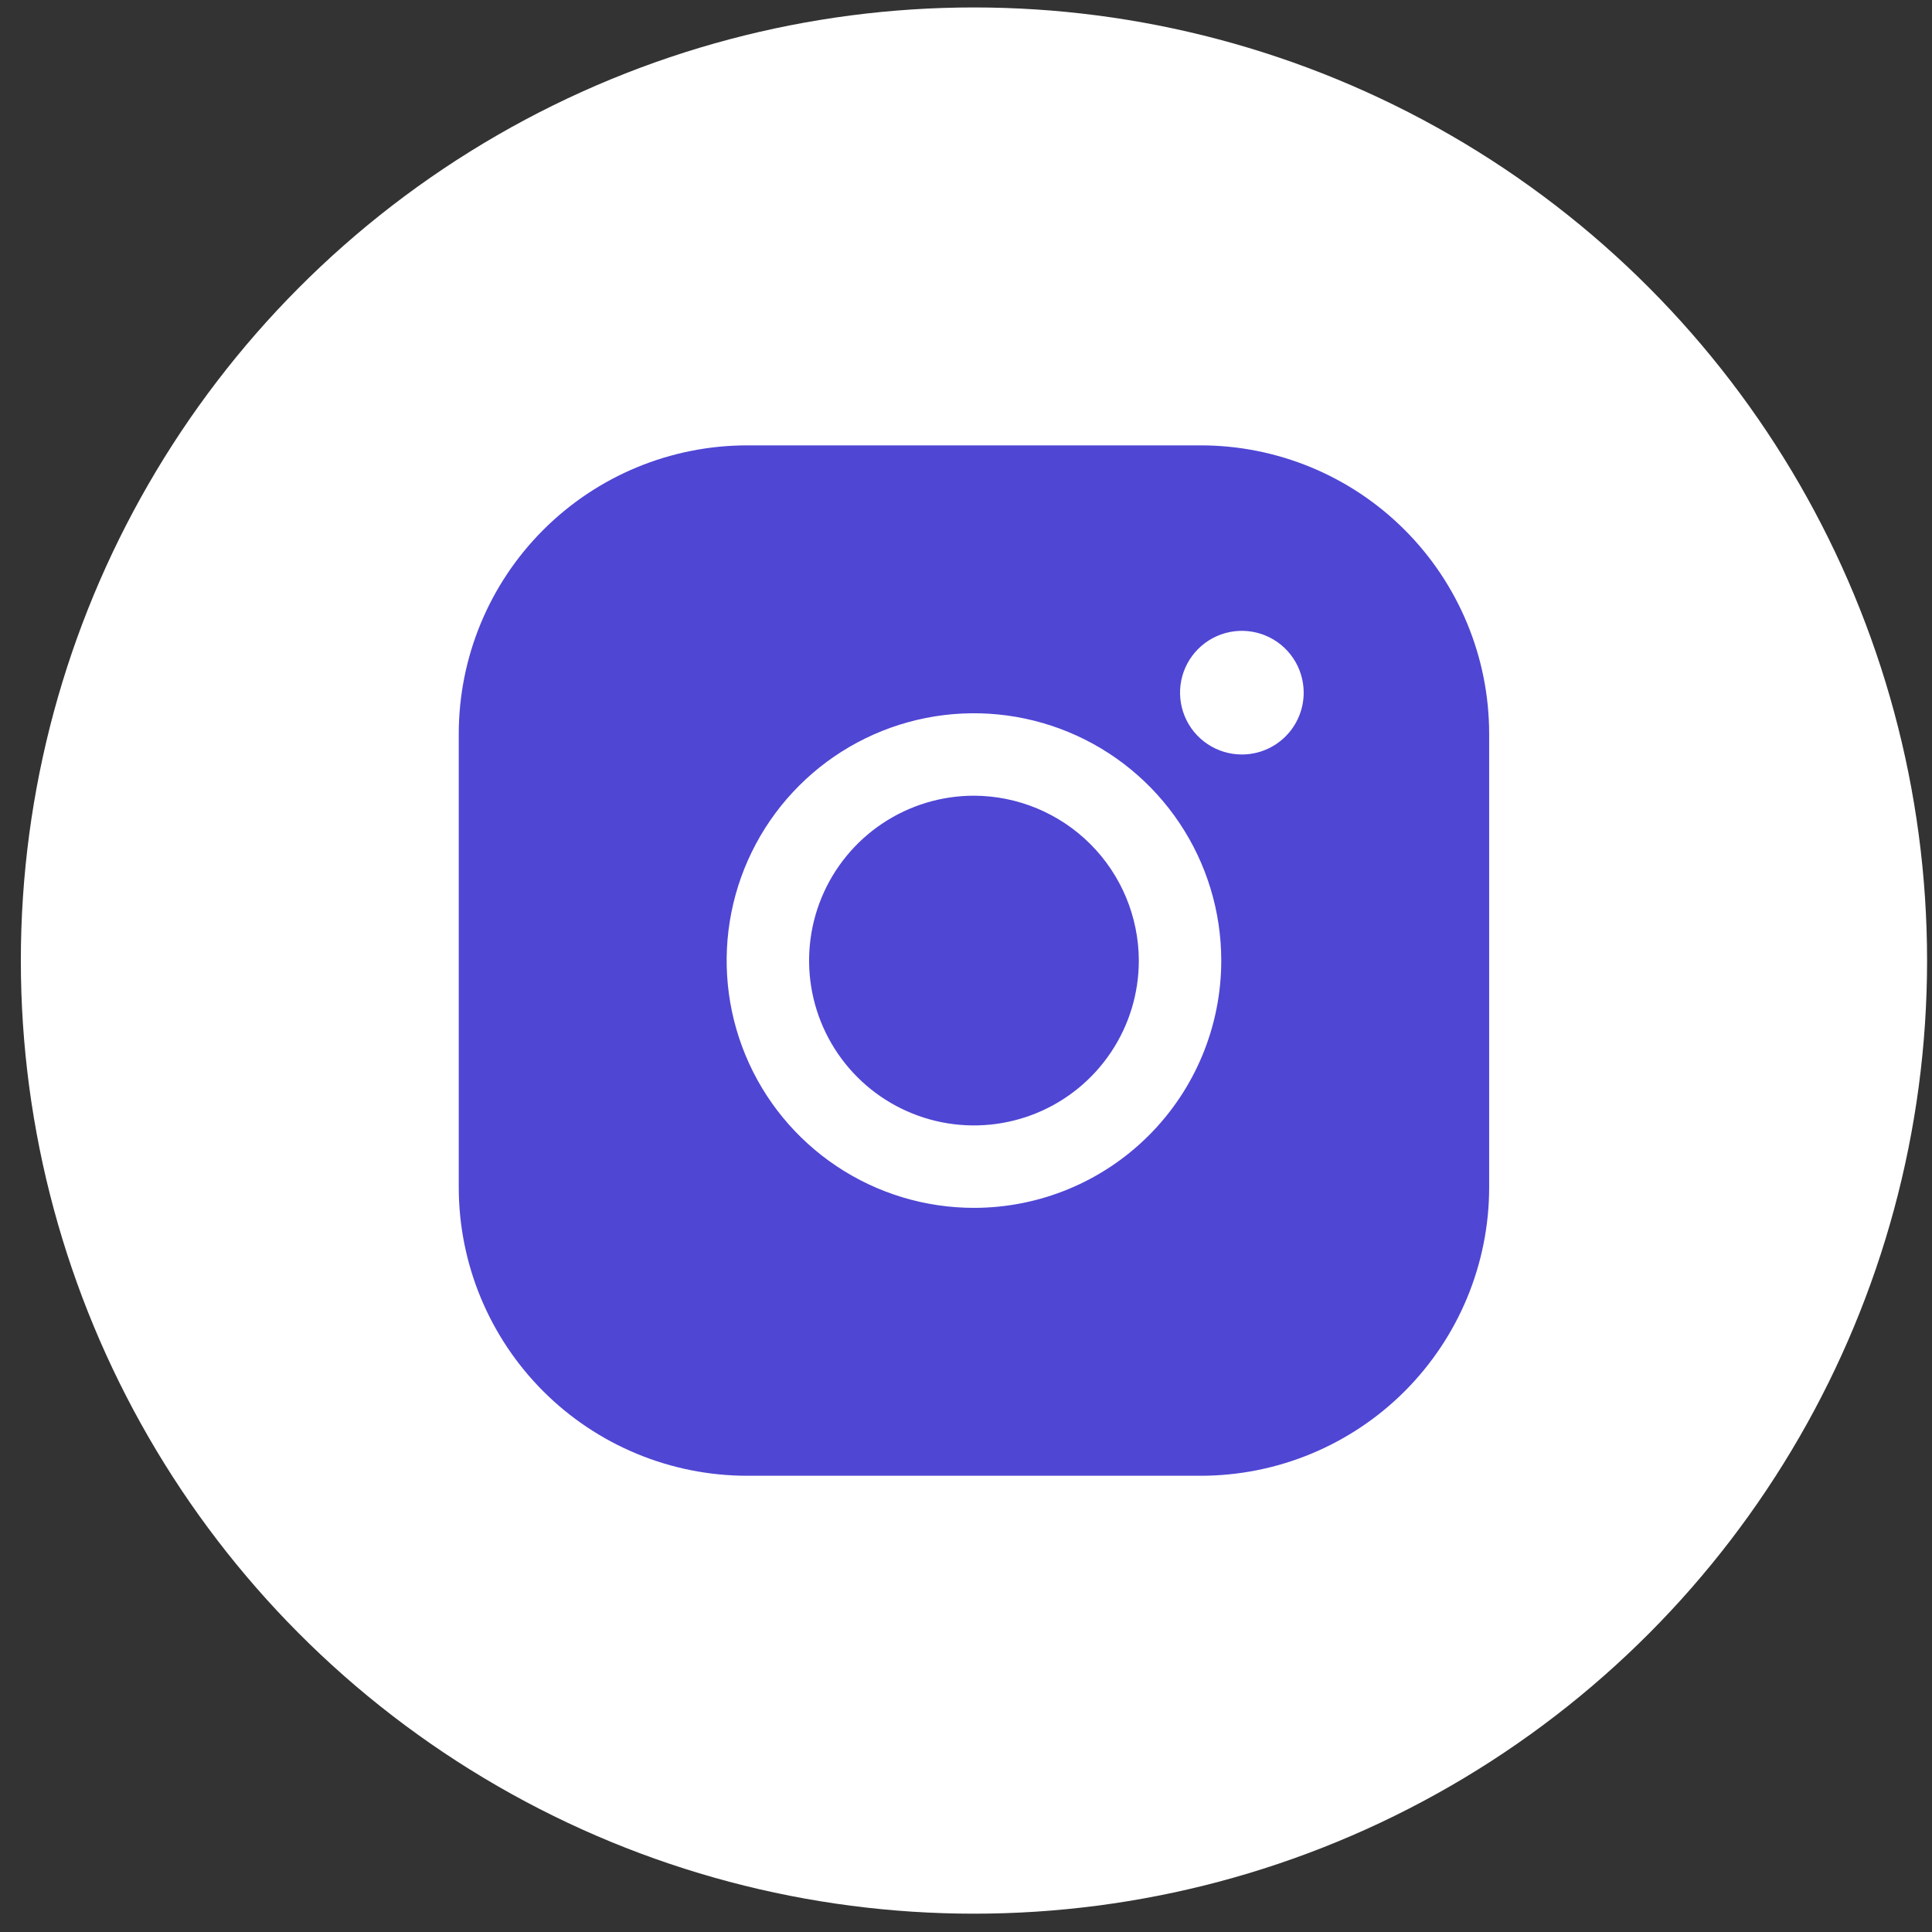 <?xml version="1.0" encoding="UTF-8"?> <svg xmlns="http://www.w3.org/2000/svg" width="75" height="75" viewBox="0 0 75 75" fill="none"><rect x="0" y="0" width="75" height="75" fill="#333333" stroke="none"/> <circle cx="37.809" cy="37.289" r="37" fill="white"></circle> <path d="M44.209 37.289C44.209 38.555 43.834 39.792 43.13 40.845C42.427 41.897 41.428 42.718 40.258 43.202C39.089 43.686 37.802 43.813 36.56 43.566C35.319 43.319 34.179 42.71 33.284 41.815C32.389 40.919 31.779 39.779 31.532 38.538C31.285 37.296 31.412 36.009 31.896 34.84C32.381 33.67 33.201 32.671 34.253 31.968C35.306 31.264 36.543 30.889 37.809 30.889C39.505 30.894 41.13 31.57 42.329 32.769C43.528 33.968 44.204 35.593 44.209 37.289V37.289ZM57.809 28.489V46.089C57.809 49.059 56.629 51.908 54.529 54.009C52.428 56.109 49.58 57.289 46.609 57.289H29.009C26.039 57.289 23.19 56.109 21.09 54.009C18.989 51.908 17.809 49.059 17.809 46.089V28.489C17.809 25.519 18.989 22.67 21.09 20.57C23.19 18.469 26.039 17.289 29.009 17.289H46.609C49.58 17.289 52.428 18.469 54.529 20.57C56.629 22.67 57.809 25.519 57.809 28.489V28.489ZM47.409 37.289C47.409 35.39 46.846 33.534 45.791 31.956C44.736 30.377 43.237 29.146 41.483 28.42C39.729 27.693 37.798 27.503 35.936 27.873C34.074 28.244 32.363 29.158 31.021 30.501C29.678 31.843 28.764 33.554 28.393 35.416C28.023 37.278 28.213 39.209 28.94 40.963C29.666 42.717 30.897 44.216 32.476 45.271C34.054 46.326 35.91 46.889 37.809 46.889C40.355 46.889 42.797 45.878 44.597 44.077C46.398 42.277 47.409 39.835 47.409 37.289ZM50.609 26.889C50.609 26.414 50.468 25.95 50.205 25.556C49.941 25.161 49.566 24.853 49.127 24.672C48.689 24.49 48.206 24.443 47.741 24.535C47.275 24.628 46.848 24.856 46.512 25.192C46.176 25.528 45.948 25.955 45.855 26.421C45.763 26.886 45.81 27.369 45.992 27.808C46.173 28.246 46.481 28.621 46.876 28.885C47.27 29.148 47.734 29.289 48.209 29.289C48.846 29.289 49.456 29.036 49.906 28.586C50.356 28.136 50.609 27.526 50.609 26.889Z" fill="#4F46D4"></path> </svg> 